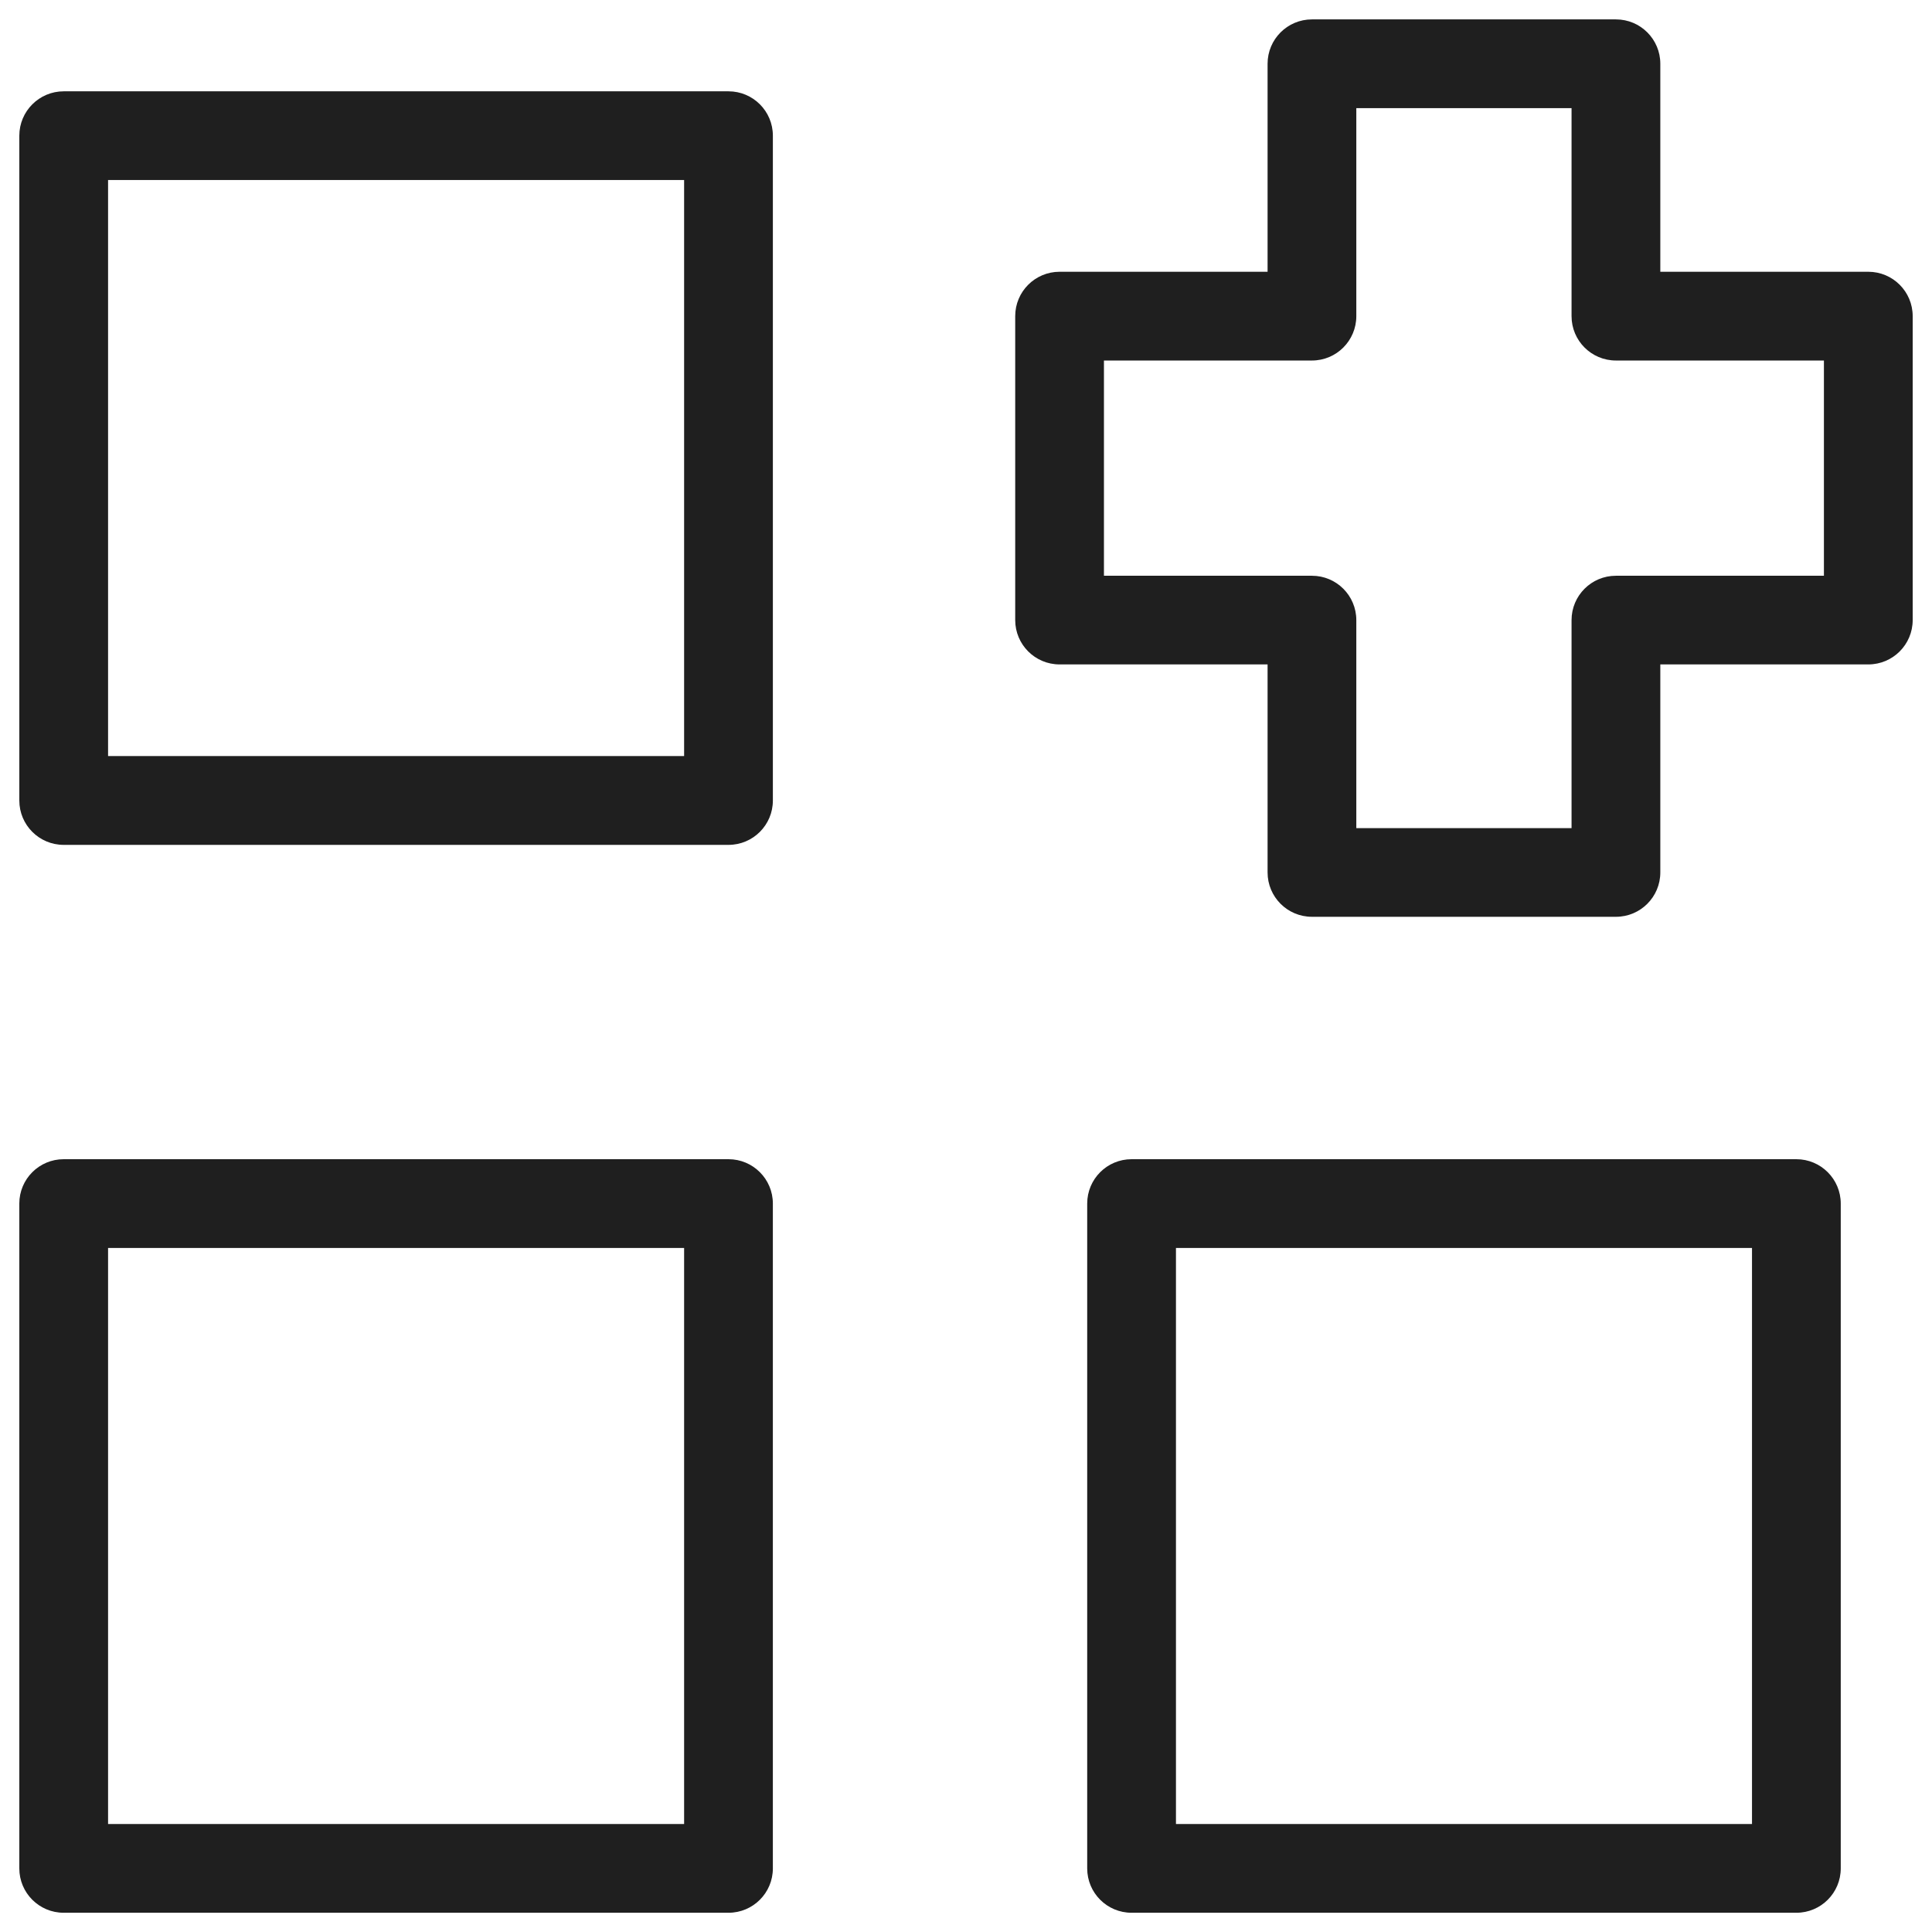 <?xml version="1.0" encoding="UTF-8"?>
<svg width="1200pt" height="1200pt" version="1.1" viewBox="0 0 1200 1200" xmlns="http://www.w3.org/2000/svg">
 <path d="m39.562 56.719h412.92c15.234 0 27.562 12.328 27.562 27.562v412.92c0 15.234-12.328 27.562-27.562 27.562h-412.92c-15.234 0-27.562-12.328-27.562-27.562v-412.92c0-15.188 12.328-27.562 27.562-27.562zm991.69 112.08h129.19c15.234 0 27.562 12.328 27.562 27.562v188.76c0 15.234-12.328 27.562-27.562 27.562h-129.19v129.19c0 15.234-12.328 27.562-27.562 27.562h-188.81c-15.234 0-27.562-12.328-27.562-27.562v-129.19h-129.19c-15.234 0-27.562-12.328-27.562-27.562v-188.76c0-15.234 12.328-27.562 27.562-27.562h129.19v-129.19c0-15.234 12.328-27.562 27.562-27.562h188.81c15.234 0 27.562 12.328 27.562 27.562zm101.62 55.125h-129.19c-15.234 0-27.562-12.328-27.562-27.562v-129.19h-133.69v129.19c0 15.234-12.328 27.562-27.562 27.562h-129.19v133.69h129.19c15.234 0 27.562 12.328 27.562 27.562v129.19h133.69v-129.19c0-15.234 12.328-27.562 27.562-27.562h129.19zm10.453 523.64v412.92c0 15.234-12.328 27.562-27.562 27.562h-412.92c-15.234 0-27.562-12.328-27.562-27.562v-412.92c0-15.234 12.328-27.562 27.562-27.562h412.92c15.188 0 27.562 12.328 27.562 27.562zm-55.125 385.36v-357.79h-357.79v357.79zm-608.16-385.36v412.92c0 15.234-12.328 27.562-27.562 27.562h-412.92c-15.234 0-27.562-12.328-27.562-27.562v-412.92c0-15.234 12.328-27.562 27.562-27.562h412.92c15.234 0 27.562 12.328 27.562 27.562zm-55.125 385.36v-357.79h-357.79v357.79zm0-1021.1h-357.79v357.79h357.79z" fill="#1f1f1f"/>
</svg>
